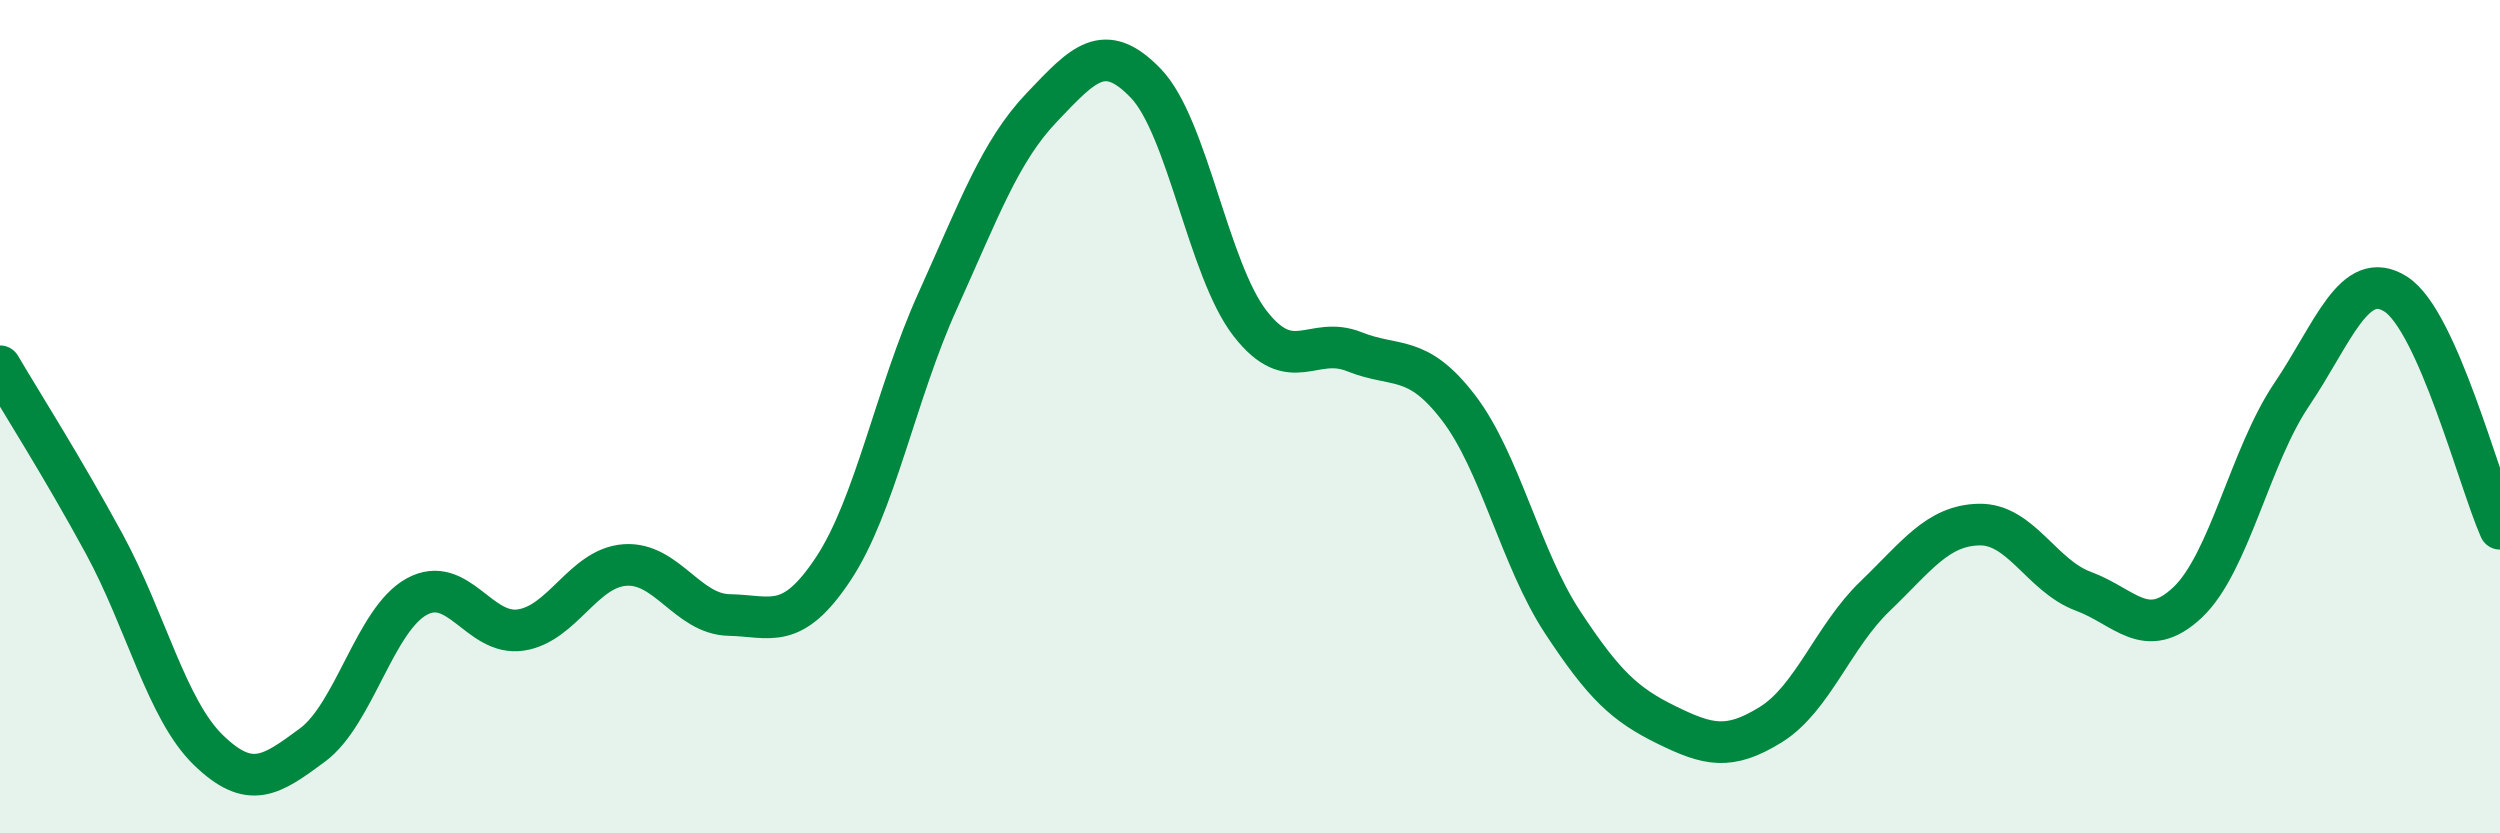 
    <svg width="60" height="20" viewBox="0 0 60 20" xmlns="http://www.w3.org/2000/svg">
      <path
        d="M 0,8.79 C 0.5,9.64 1.5,11.21 2.5,13.05 C 3.5,14.89 4,17.03 5,18 C 6,18.97 6.5,18.62 7.5,17.88 C 8.5,17.14 9,14.87 10,14.32 C 11,13.77 11.5,15.27 12.5,15.12 C 13.5,14.97 14,13.63 15,13.56 C 16,13.49 16.5,14.74 17.5,14.76 C 18.5,14.78 19,15.16 20,13.65 C 21,12.14 21.5,9.44 22.5,7.23 C 23.5,5.02 24,3.63 25,2.58 C 26,1.53 26.5,0.96 27.5,2 C 28.5,3.04 29,6.47 30,7.76 C 31,9.05 31.5,8.04 32.5,8.44 C 33.5,8.84 34,8.48 35,9.78 C 36,11.08 36.5,13.41 37.5,14.93 C 38.5,16.45 39,16.91 40,17.4 C 41,17.89 41.5,18.01 42.5,17.39 C 43.5,16.77 44,15.27 45,14.31 C 46,13.35 46.5,12.61 47.5,12.59 C 48.5,12.57 49,13.82 50,14.19 C 51,14.56 51.5,15.4 52.5,14.46 C 53.5,13.52 54,10.95 55,9.47 C 56,7.99 56.5,6.42 57.5,7.06 C 58.5,7.7 59.5,11.56 60,12.69L60 20L0 20Z"
        fill="#008740"
        opacity="0.1"
        stroke-linecap="round"
        stroke-linejoin="round"
      />
      <path
        d="M 0,8.79 C 0.5,9.64 1.5,11.21 2.5,13.05 C 3.5,14.89 4,17.03 5,18 C 6,18.97 6.5,18.62 7.5,17.88 C 8.5,17.14 9,14.87 10,14.32 C 11,13.77 11.5,15.27 12.5,15.12 C 13.5,14.97 14,13.63 15,13.56 C 16,13.49 16.5,14.74 17.5,14.76 C 18.5,14.78 19,15.16 20,13.65 C 21,12.14 21.5,9.44 22.5,7.23 C 23.5,5.02 24,3.63 25,2.58 C 26,1.53 26.5,0.96 27.5,2 C 28.5,3.04 29,6.47 30,7.76 C 31,9.05 31.5,8.04 32.5,8.44 C 33.5,8.84 34,8.48 35,9.78 C 36,11.08 36.5,13.41 37.5,14.93 C 38.5,16.45 39,16.91 40,17.4 C 41,17.89 41.5,18.01 42.5,17.39 C 43.5,16.77 44,15.27 45,14.31 C 46,13.35 46.5,12.61 47.5,12.59 C 48.5,12.57 49,13.82 50,14.19 C 51,14.56 51.5,15.4 52.5,14.46 C 53.5,13.52 54,10.95 55,9.47 C 56,7.99 56.5,6.42 57.5,7.06 C 58.5,7.7 59.5,11.56 60,12.69"
        stroke="#008740"
        stroke-width="1"
        fill="none"
        stroke-linecap="round"
        stroke-linejoin="round"
      />
    </svg>
  